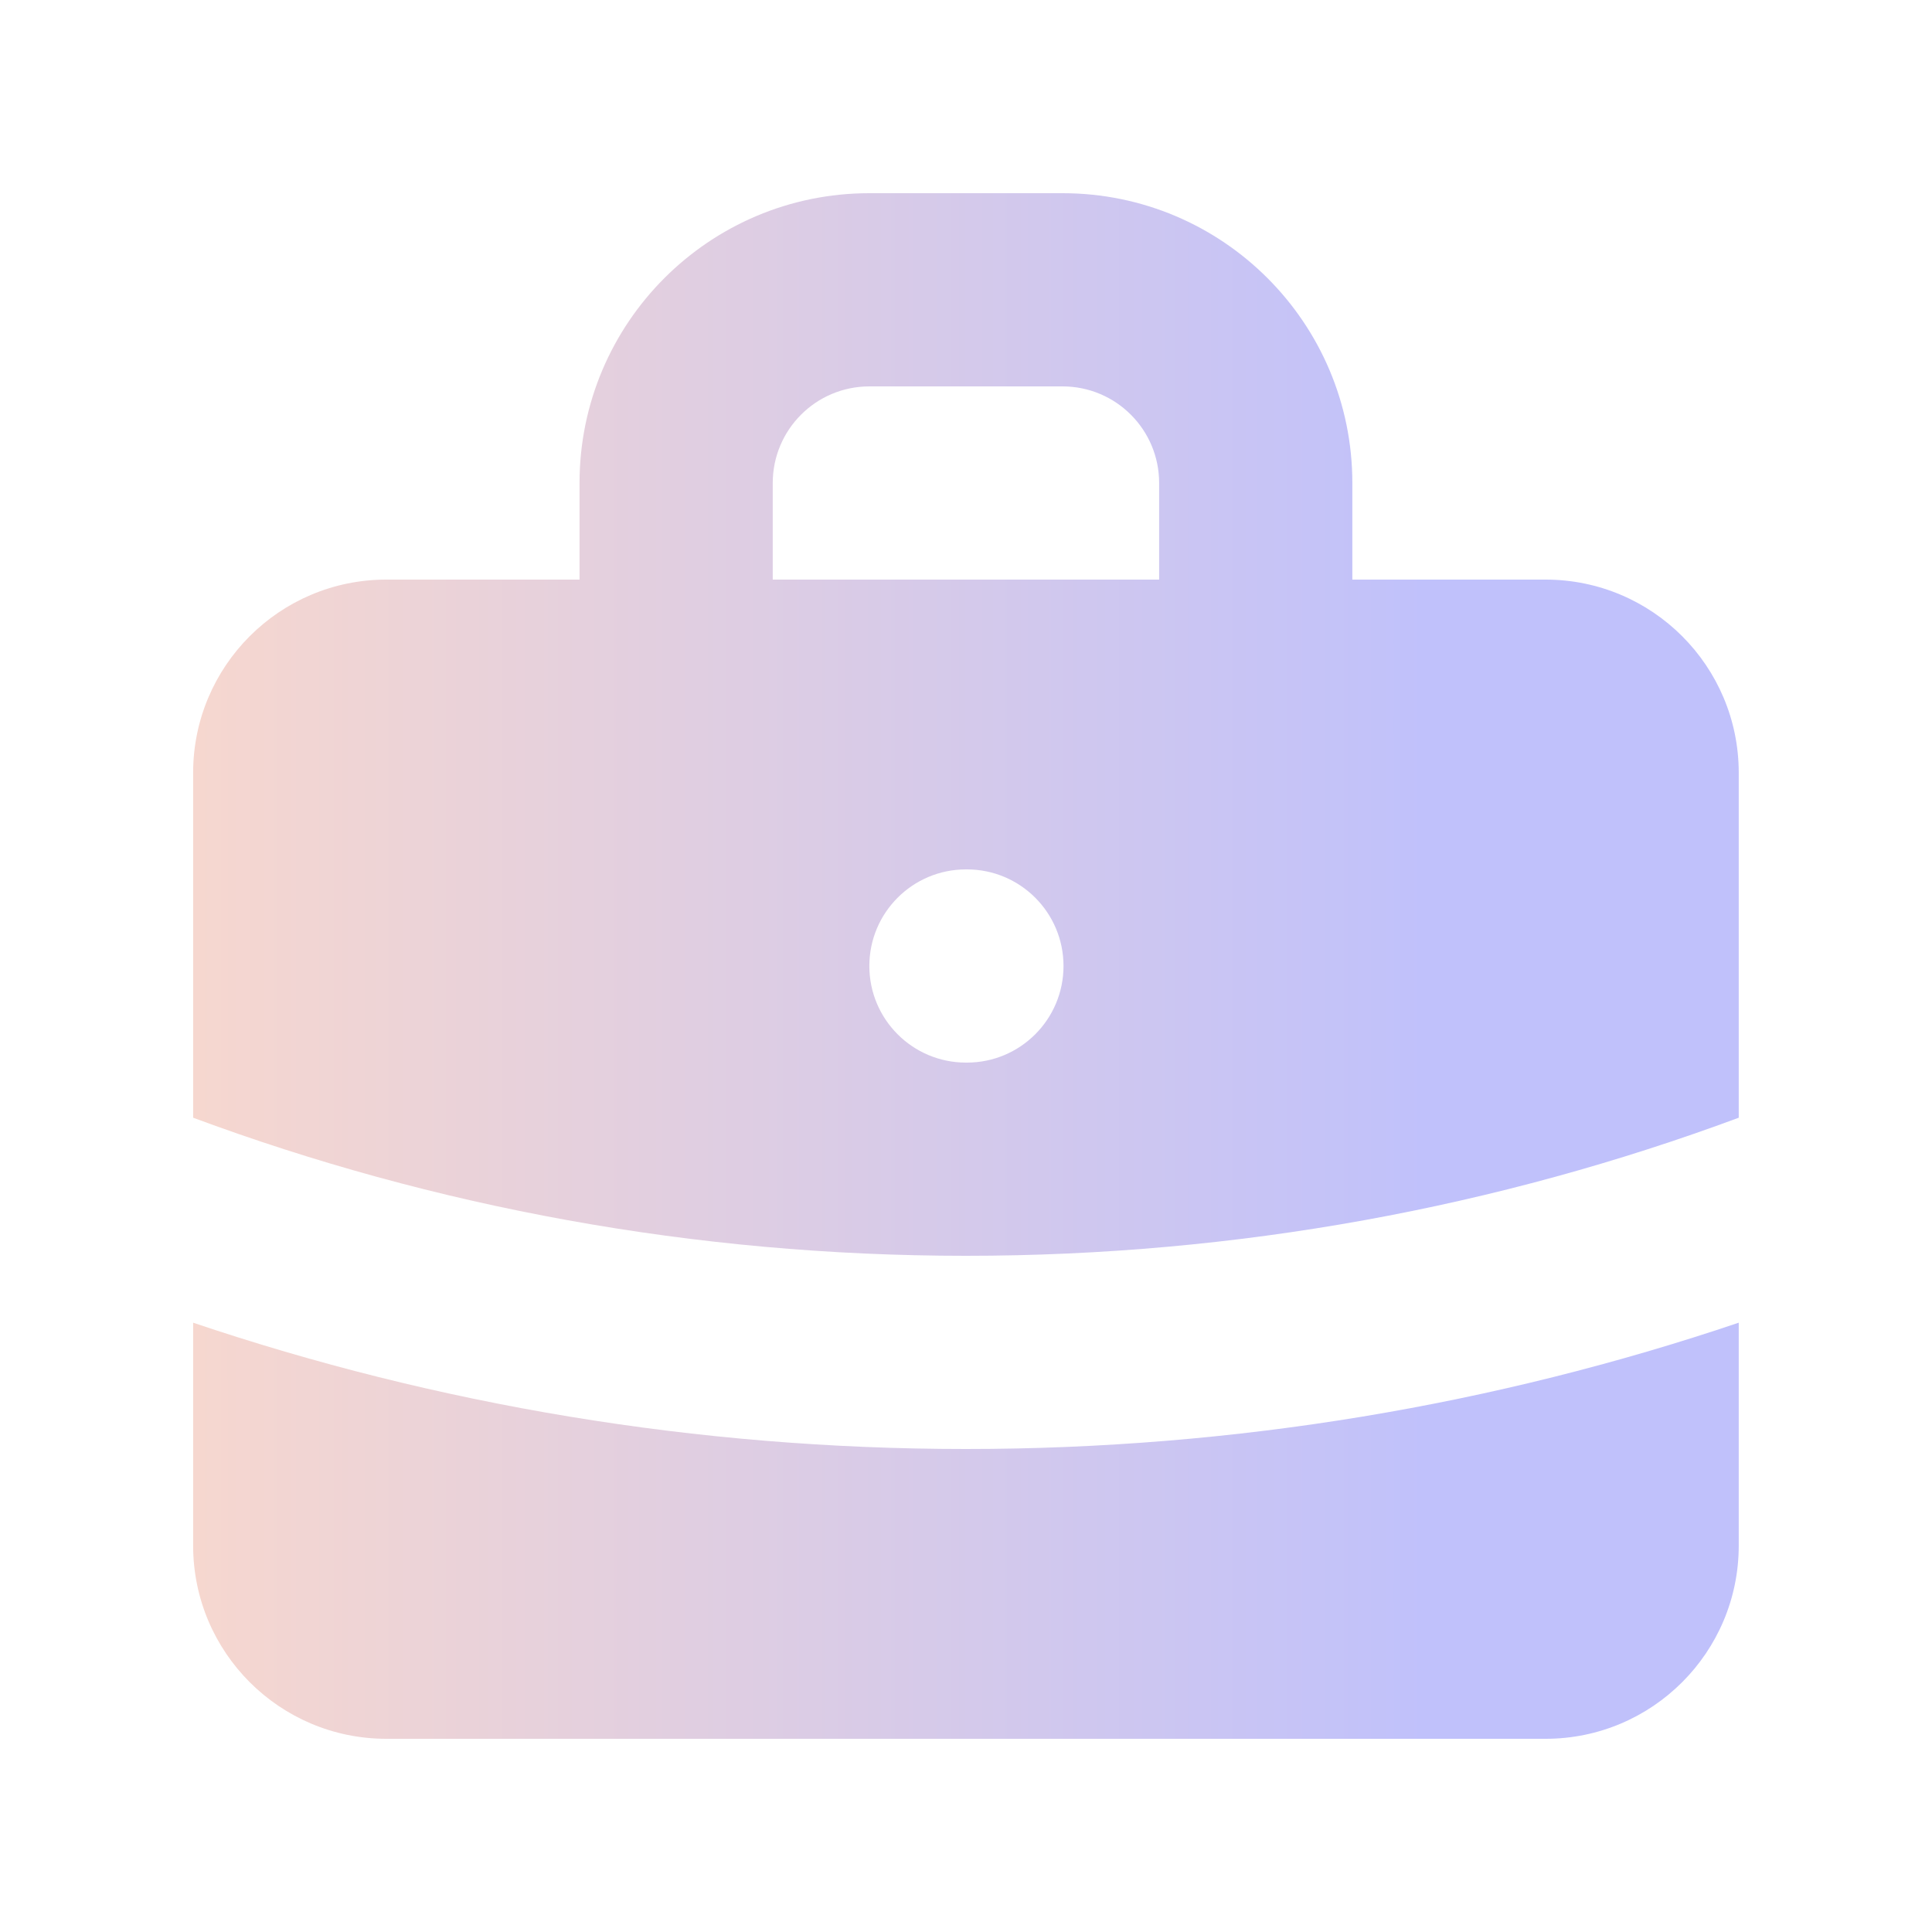 <svg width="32" height="32" viewBox="0 0 32 32" fill="none" xmlns="http://www.w3.org/2000/svg">
<path fill-rule="evenodd" clip-rule="evenodd" d="M9.599 9.6V8C9.599 5.349 11.748 3.2 14.399 3.2H17.599C20.25 3.2 22.399 5.349 22.399 8V9.6H25.599C27.367 9.6 28.799 11.033 28.799 12.8V18.513C24.815 19.991 20.503 20.8 15.999 20.8C11.495 20.8 7.184 19.991 3.199 18.513V12.8C3.199 11.033 4.632 9.6 6.399 9.6H9.599ZM12.799 8C12.799 7.116 13.516 6.4 14.399 6.4H17.599C18.483 6.4 19.199 7.116 19.199 8V9.6H12.799V8ZM14.399 16C14.399 15.116 15.116 14.4 15.999 14.4H16.015C16.899 14.4 17.615 15.116 17.615 16C17.615 16.884 16.899 17.6 16.015 17.6H15.999C15.116 17.6 14.399 16.884 14.399 16Z" fill="url(#paint0_linear_2336_126969)"/>
<path d="M3.199 21.908V25.6C3.199 27.367 4.632 28.8 6.399 28.8H25.599C27.367 28.8 28.799 27.367 28.799 25.6V21.908C24.779 23.265 20.474 24 15.999 24C11.525 24 7.22 23.265 3.199 21.908Z" fill="url(#paint1_linear_2336_126969)"/>
<defs>
<linearGradient id="paint0_linear_2336_126969" x1="3.199" y1="12.04" x2="23.654" y2="12.04" gradientUnits="userSpaceOnUse">
<stop stop-color="#F6D7CF"/>
<stop offset="1" stop-color="#C0C1FB"/>
</linearGradient>
<linearGradient id="paint1_linear_2336_126969" x1="3.199" y1="25.369" x2="23.654" y2="25.369" gradientUnits="userSpaceOnUse">
<stop stop-color="#F6D7CF"/>
<stop offset="1" stop-color="#C0C1FB"/>
</linearGradient>
</defs>
</svg>
